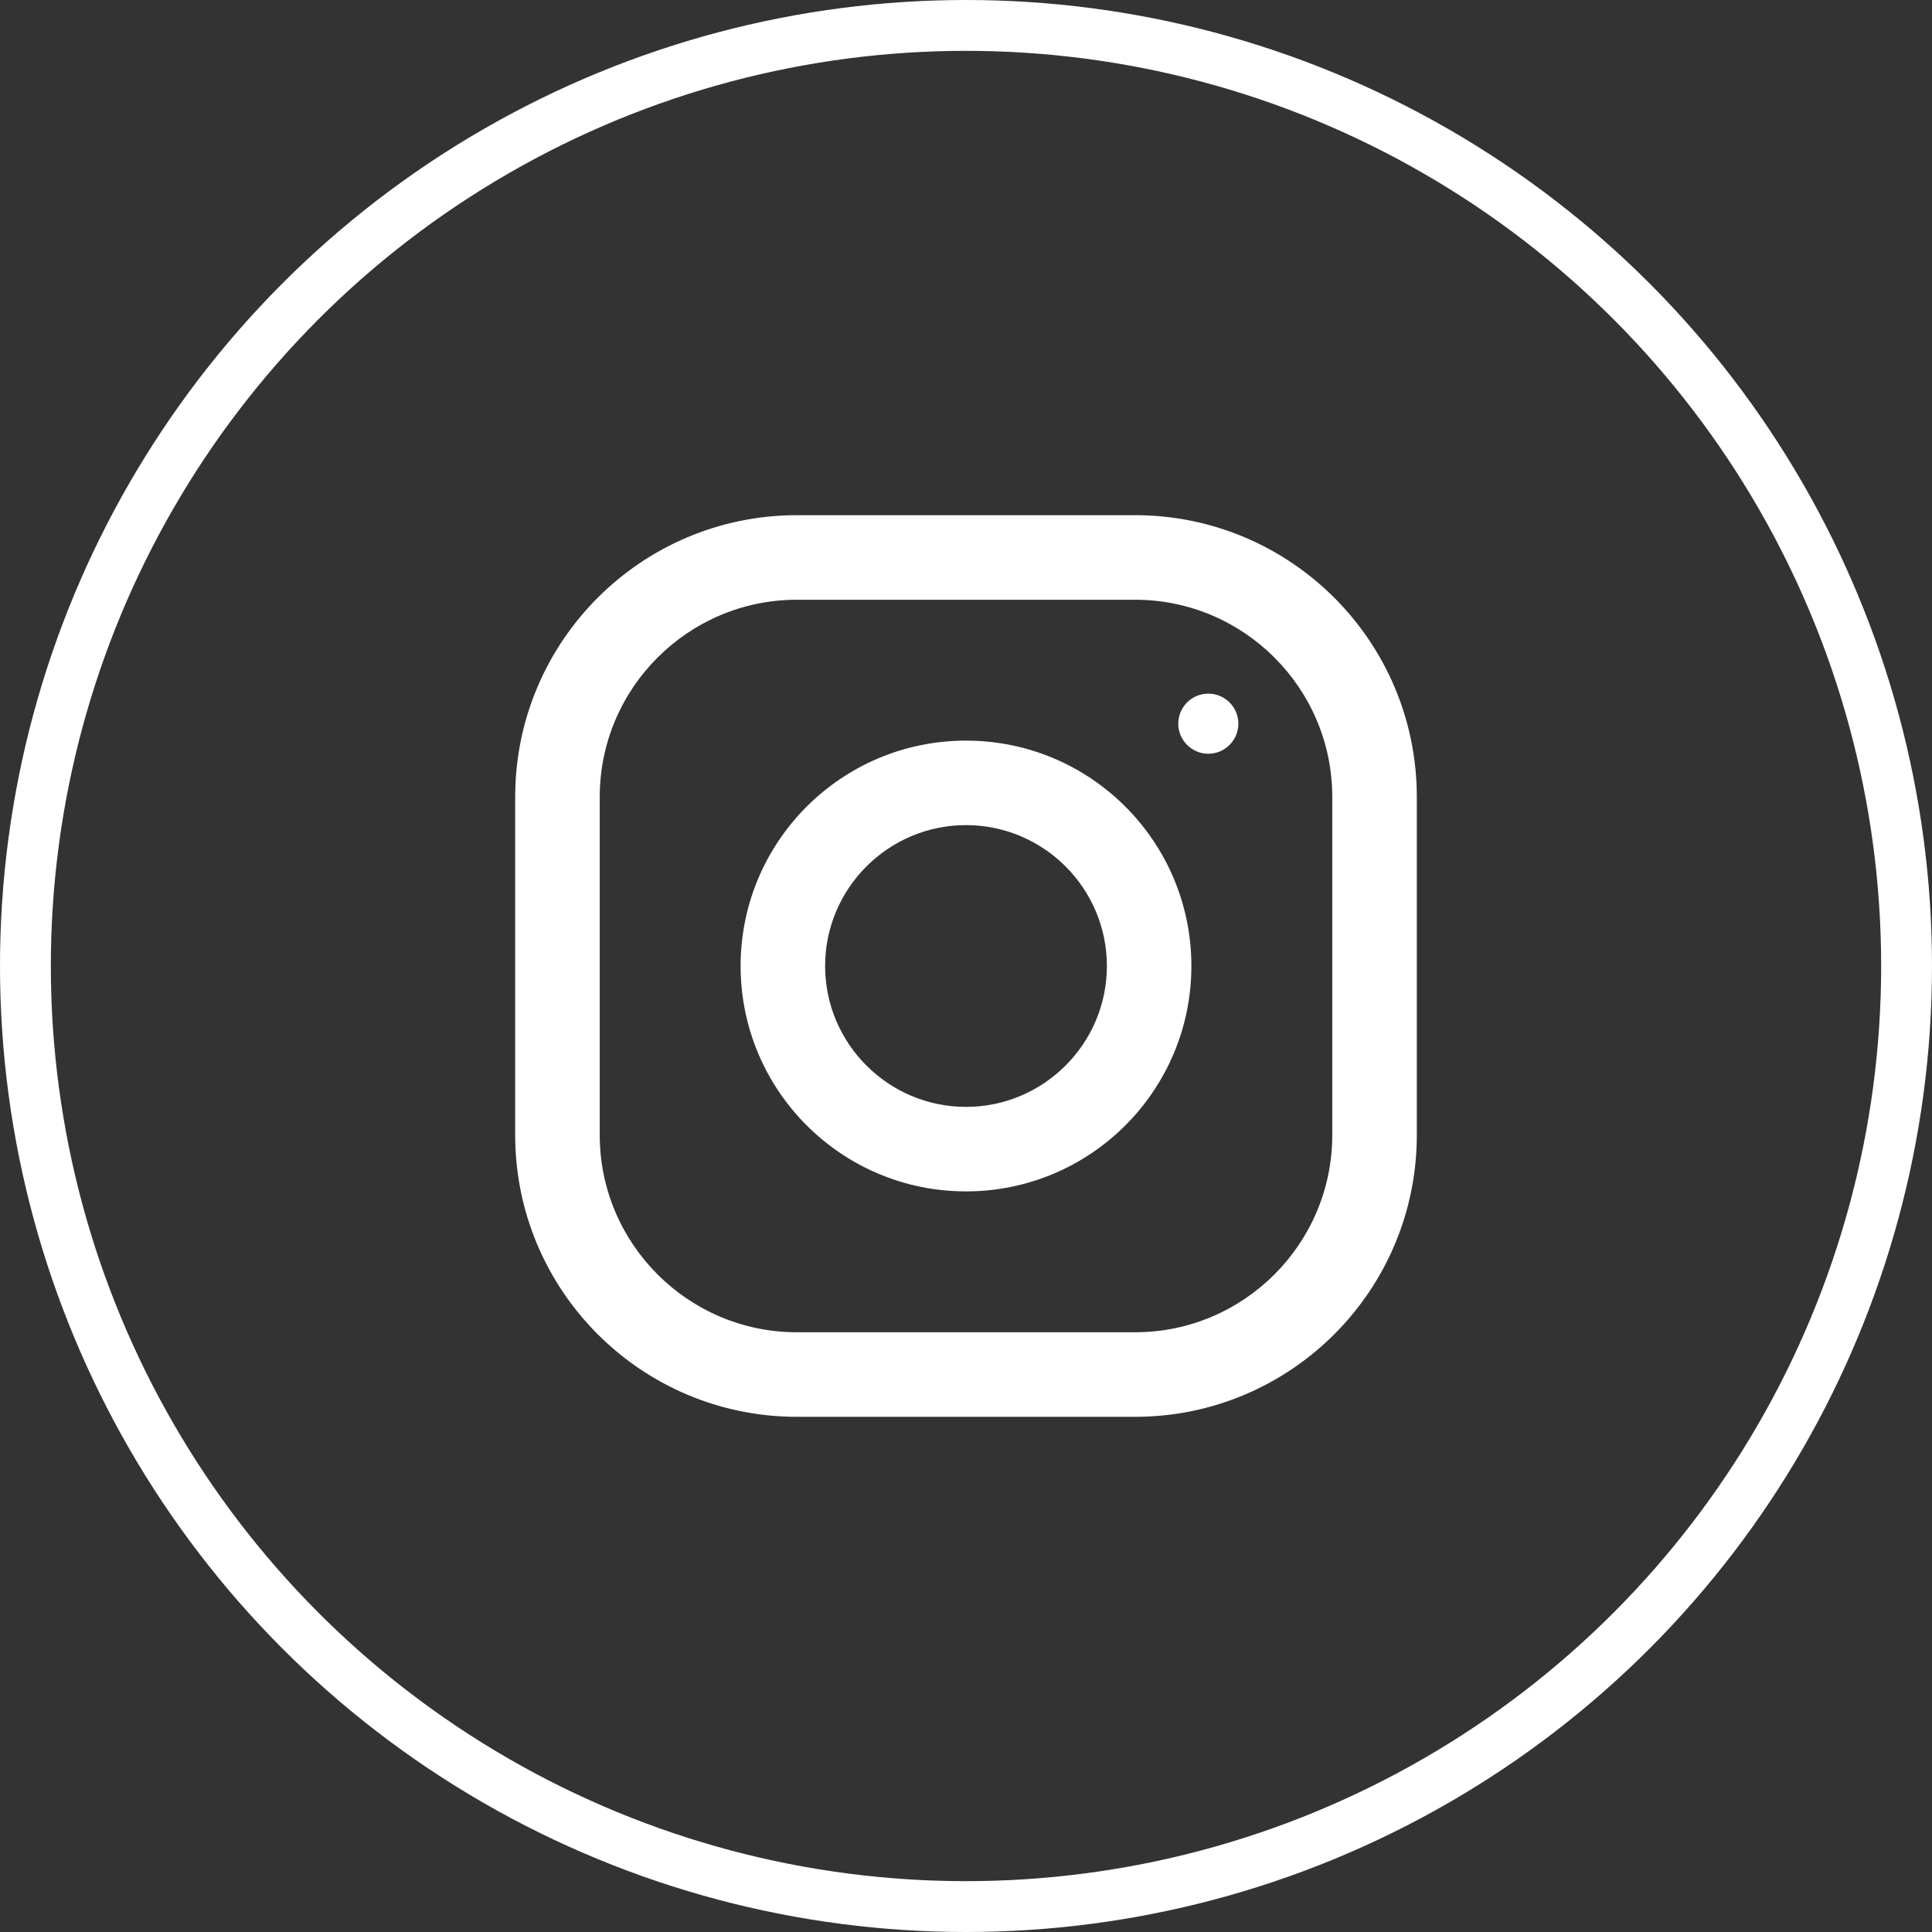 <?xml version="1.0" encoding="UTF-8"?> <svg xmlns="http://www.w3.org/2000/svg" width="38" height="38" viewBox="0 0 38 38" fill="none"><rect x="0" y="0" width="38" height="38" fill="#333333" stroke="none"/><path d="M22.325 10.133H15.675C12.615 10.133 10.133 12.615 10.133 15.675V22.325C10.133 25.385 12.615 27.867 15.675 27.867H22.325C25.385 27.867 27.867 25.385 27.867 22.325V15.675C27.867 12.615 25.385 10.133 22.325 10.133ZM26.204 22.325C26.204 24.464 24.464 26.204 22.325 26.204H15.675C13.536 26.204 11.796 24.464 11.796 22.325V15.675C11.796 13.536 13.536 11.796 15.675 11.796H22.325C24.464 11.796 26.204 13.536 26.204 15.675V22.325Z" fill="white"></path><path d="M19 14.567C16.552 14.567 14.567 16.552 14.567 19C14.567 21.448 16.552 23.433 19 23.433C21.448 23.433 23.433 21.448 23.433 19C23.433 16.552 21.448 14.567 19 14.567ZM19 21.771C17.473 21.771 16.229 20.527 16.229 19C16.229 17.472 17.473 16.229 19 16.229C20.527 16.229 21.771 17.472 21.771 19C21.771 20.527 20.527 21.771 19 21.771Z" fill="white"></path><path d="M23.766 14.825C24.092 14.825 24.357 14.56 24.357 14.234C24.357 13.908 24.092 13.643 23.766 13.643C23.44 13.643 23.175 13.908 23.175 14.234C23.175 14.56 23.44 14.825 23.766 14.825Z" fill="white"></path><circle cx="19" cy="19" r="18.5" stroke="white"></circle></svg> 